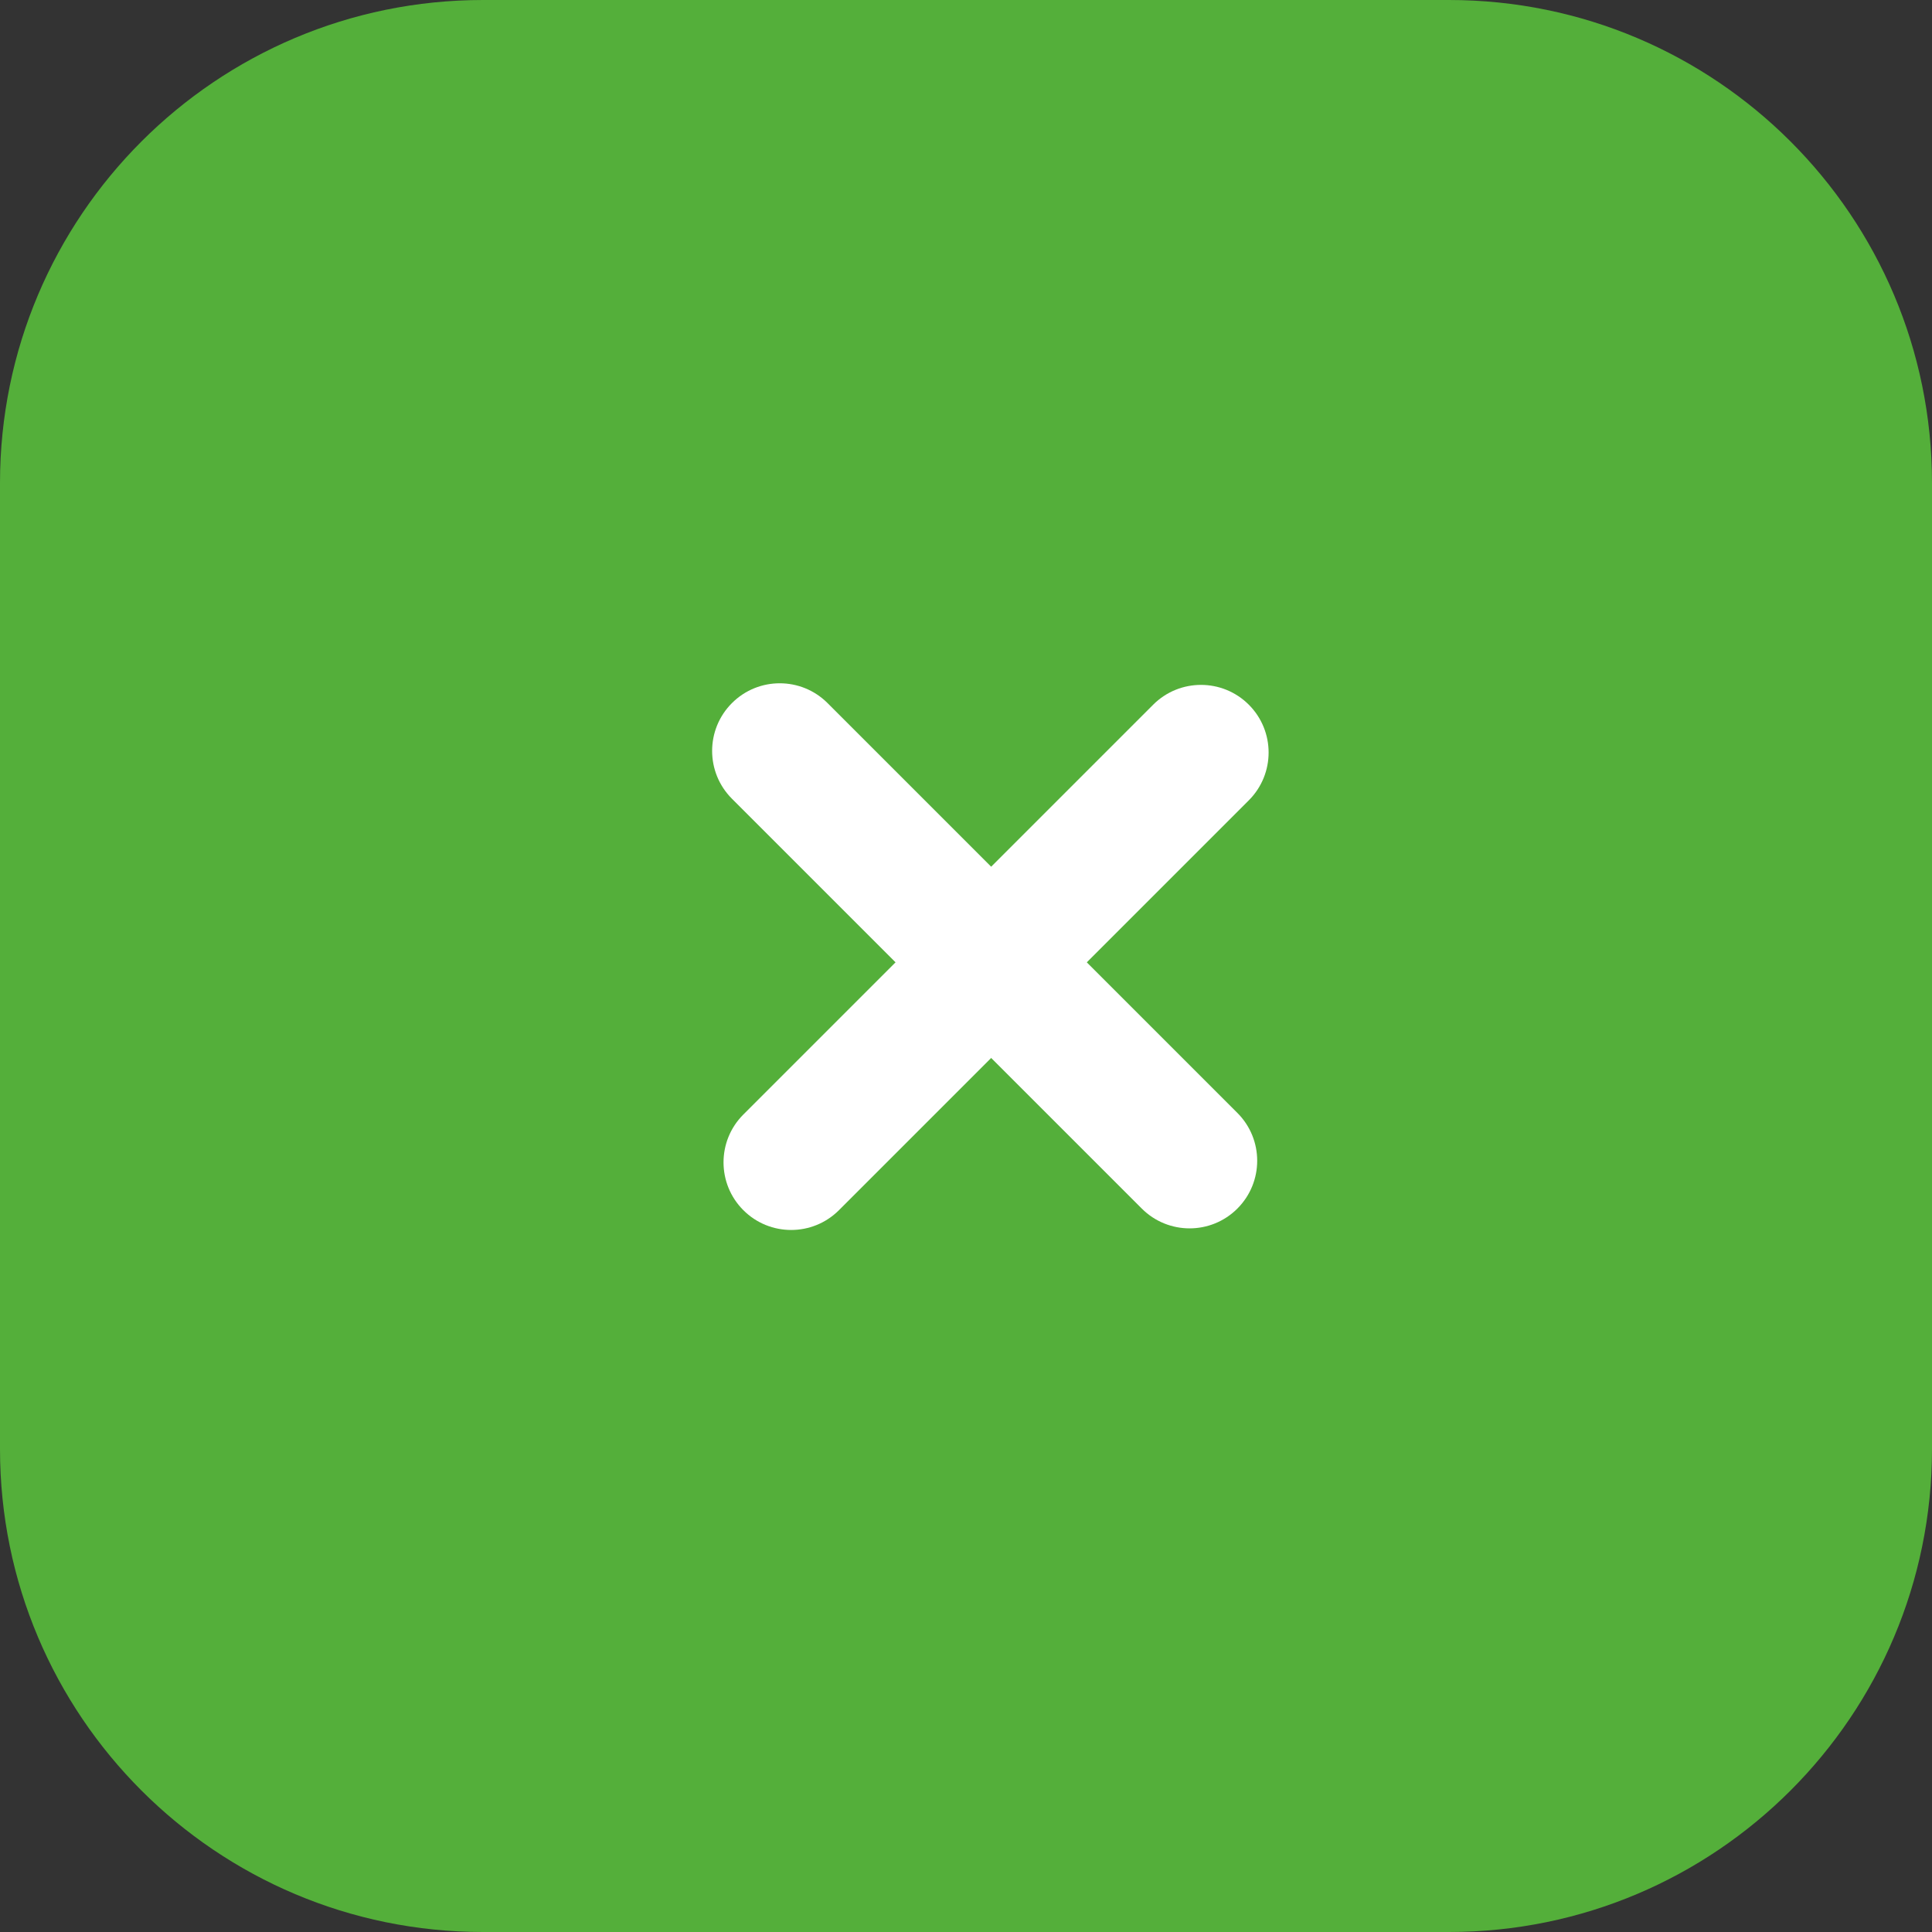 <?xml version="1.0" encoding="UTF-8"?> <svg xmlns="http://www.w3.org/2000/svg" width="100" height="100" viewBox="0 0 100 100" fill="none"><rect x="0" y="0" width="100" height="100" fill="#333333" stroke="none"/><g clip-path="url(#clip0_3335_6)"><path d="M75 0H25C11.193 0 0 11.193 0 25V75C0 88.807 11.193 100 25 100H75C88.807 100 100 88.807 100 75V25C100 11.193 88.807 0 75 0Z" fill="#54AF3A"></path><path d="M59.688 36.475L38.475 57.688C37.108 59.055 37.108 61.271 38.475 62.638C39.842 64.005 42.058 64.005 43.425 62.638L64.638 41.425C66.005 40.058 66.005 37.842 64.638 36.475C63.271 35.108 61.055 35.108 59.688 36.475Z" fill="white"></path><path d="M64.047 57.605L42.834 36.392C41.467 35.025 39.251 35.025 37.885 36.392C36.518 37.759 36.518 39.975 37.885 41.342L59.098 62.555C60.465 63.922 62.681 63.922 64.047 62.555C65.414 61.188 65.414 58.972 64.047 57.605Z" fill="white"></path></g><defs><clipPath id="clip0_3335_6"><rect width="100" height="100" fill="white"></rect></clipPath></defs></svg> 
